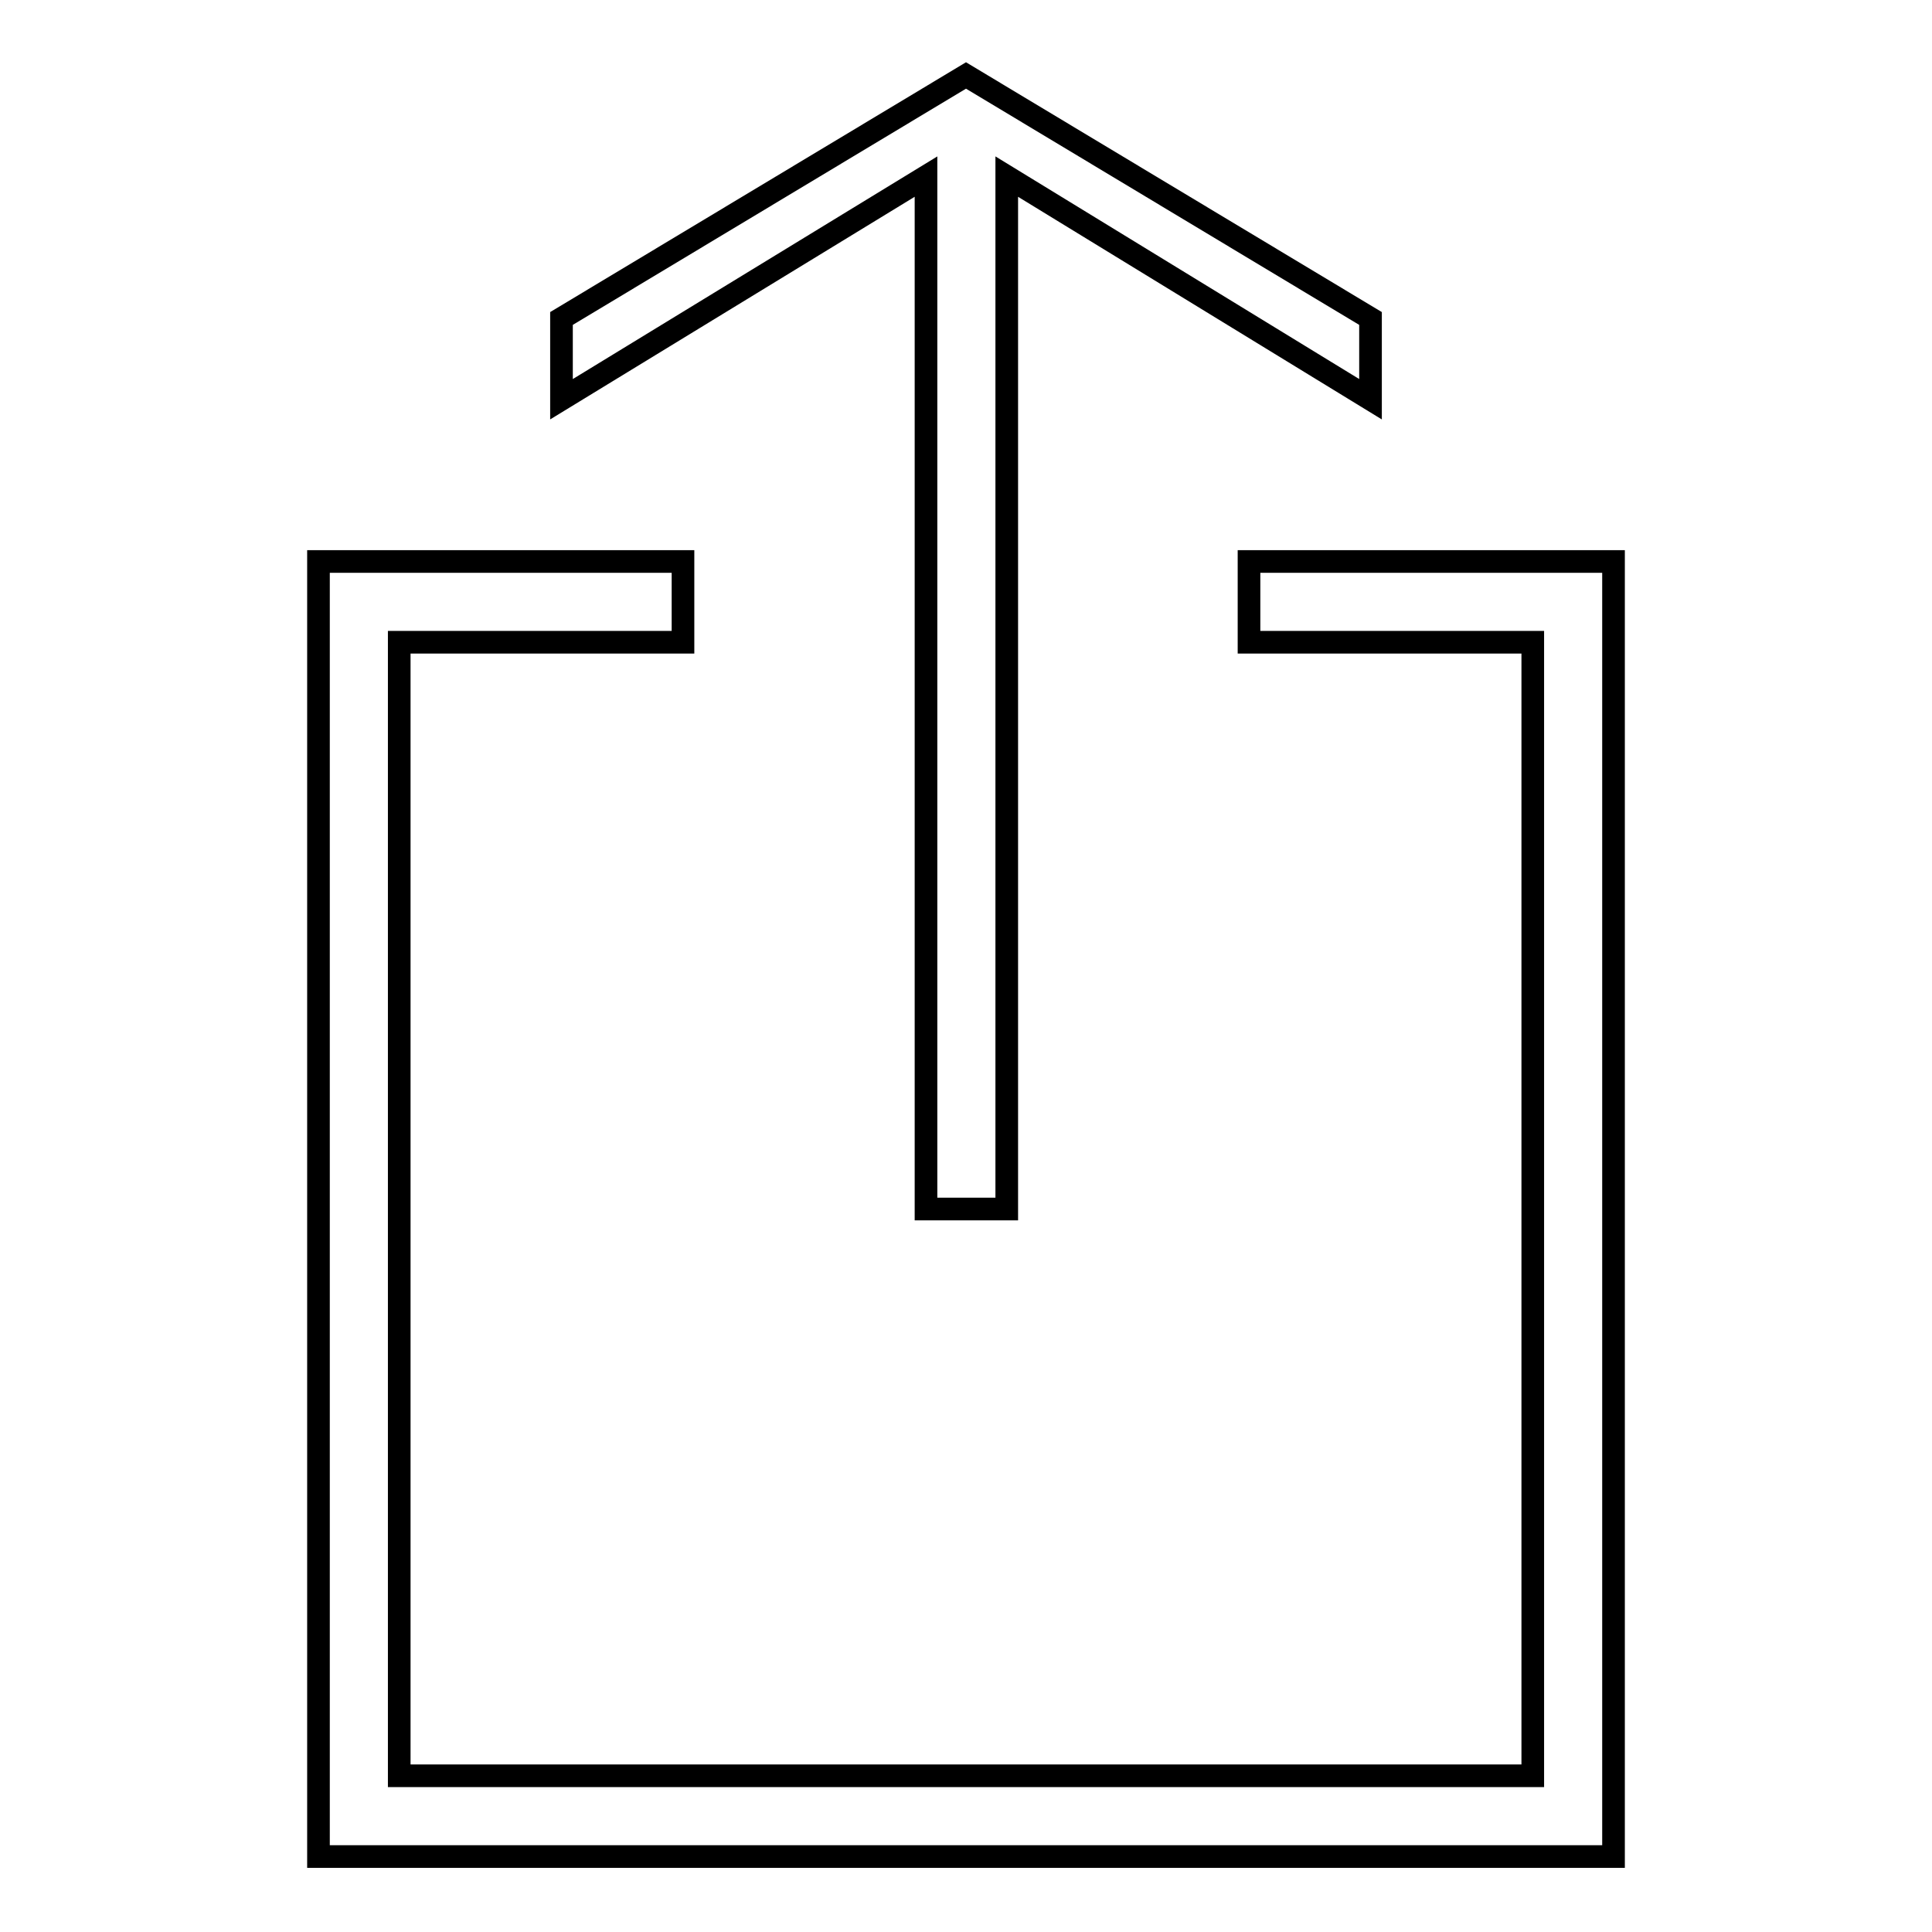 <?xml version="1.0" encoding="utf-8"?>
<!-- Svg Vector Icons : http://www.onlinewebfonts.com/icon -->
<!DOCTYPE svg PUBLIC "-//W3C//DTD SVG 1.1//EN" "http://www.w3.org/Graphics/SVG/1.1/DTD/svg11.dtd">
<svg version="1.1" xmlns="http://www.w3.org/2000/svg" xmlns:xlink="http://www.w3.org/1999/xlink" x="0px" y="0px" viewBox="0 0 256 256" enable-background="new 0 0 256 256" xml:space="preserve">
<g><g><g><g><path stroke-width="3" fill-opacity="0" stroke="#000000"  d="M133.4 160.2L133.4 23.4 181.6 52.9 181.6 42.2 128 10 74.4 42.2 74.4 52.9 122.7 23.4 122.7 160.2 z"/><path stroke-width="3" fill-opacity="0" stroke="#000000"  d="M42.2 246L213.8 246 213.8 74.4 165.5 74.4 165.5 85.1 203.1 85.1 203.1 235.3 52.9 235.3 52.9 85.1 90.5 85.1 90.5 74.4 42.2 74.4 z"/></g></g><g></g><g></g><g></g><g></g><g></g><g></g><g></g><g></g><g></g><g></g><g></g><g></g><g></g><g></g><g></g></g></g>
</svg>